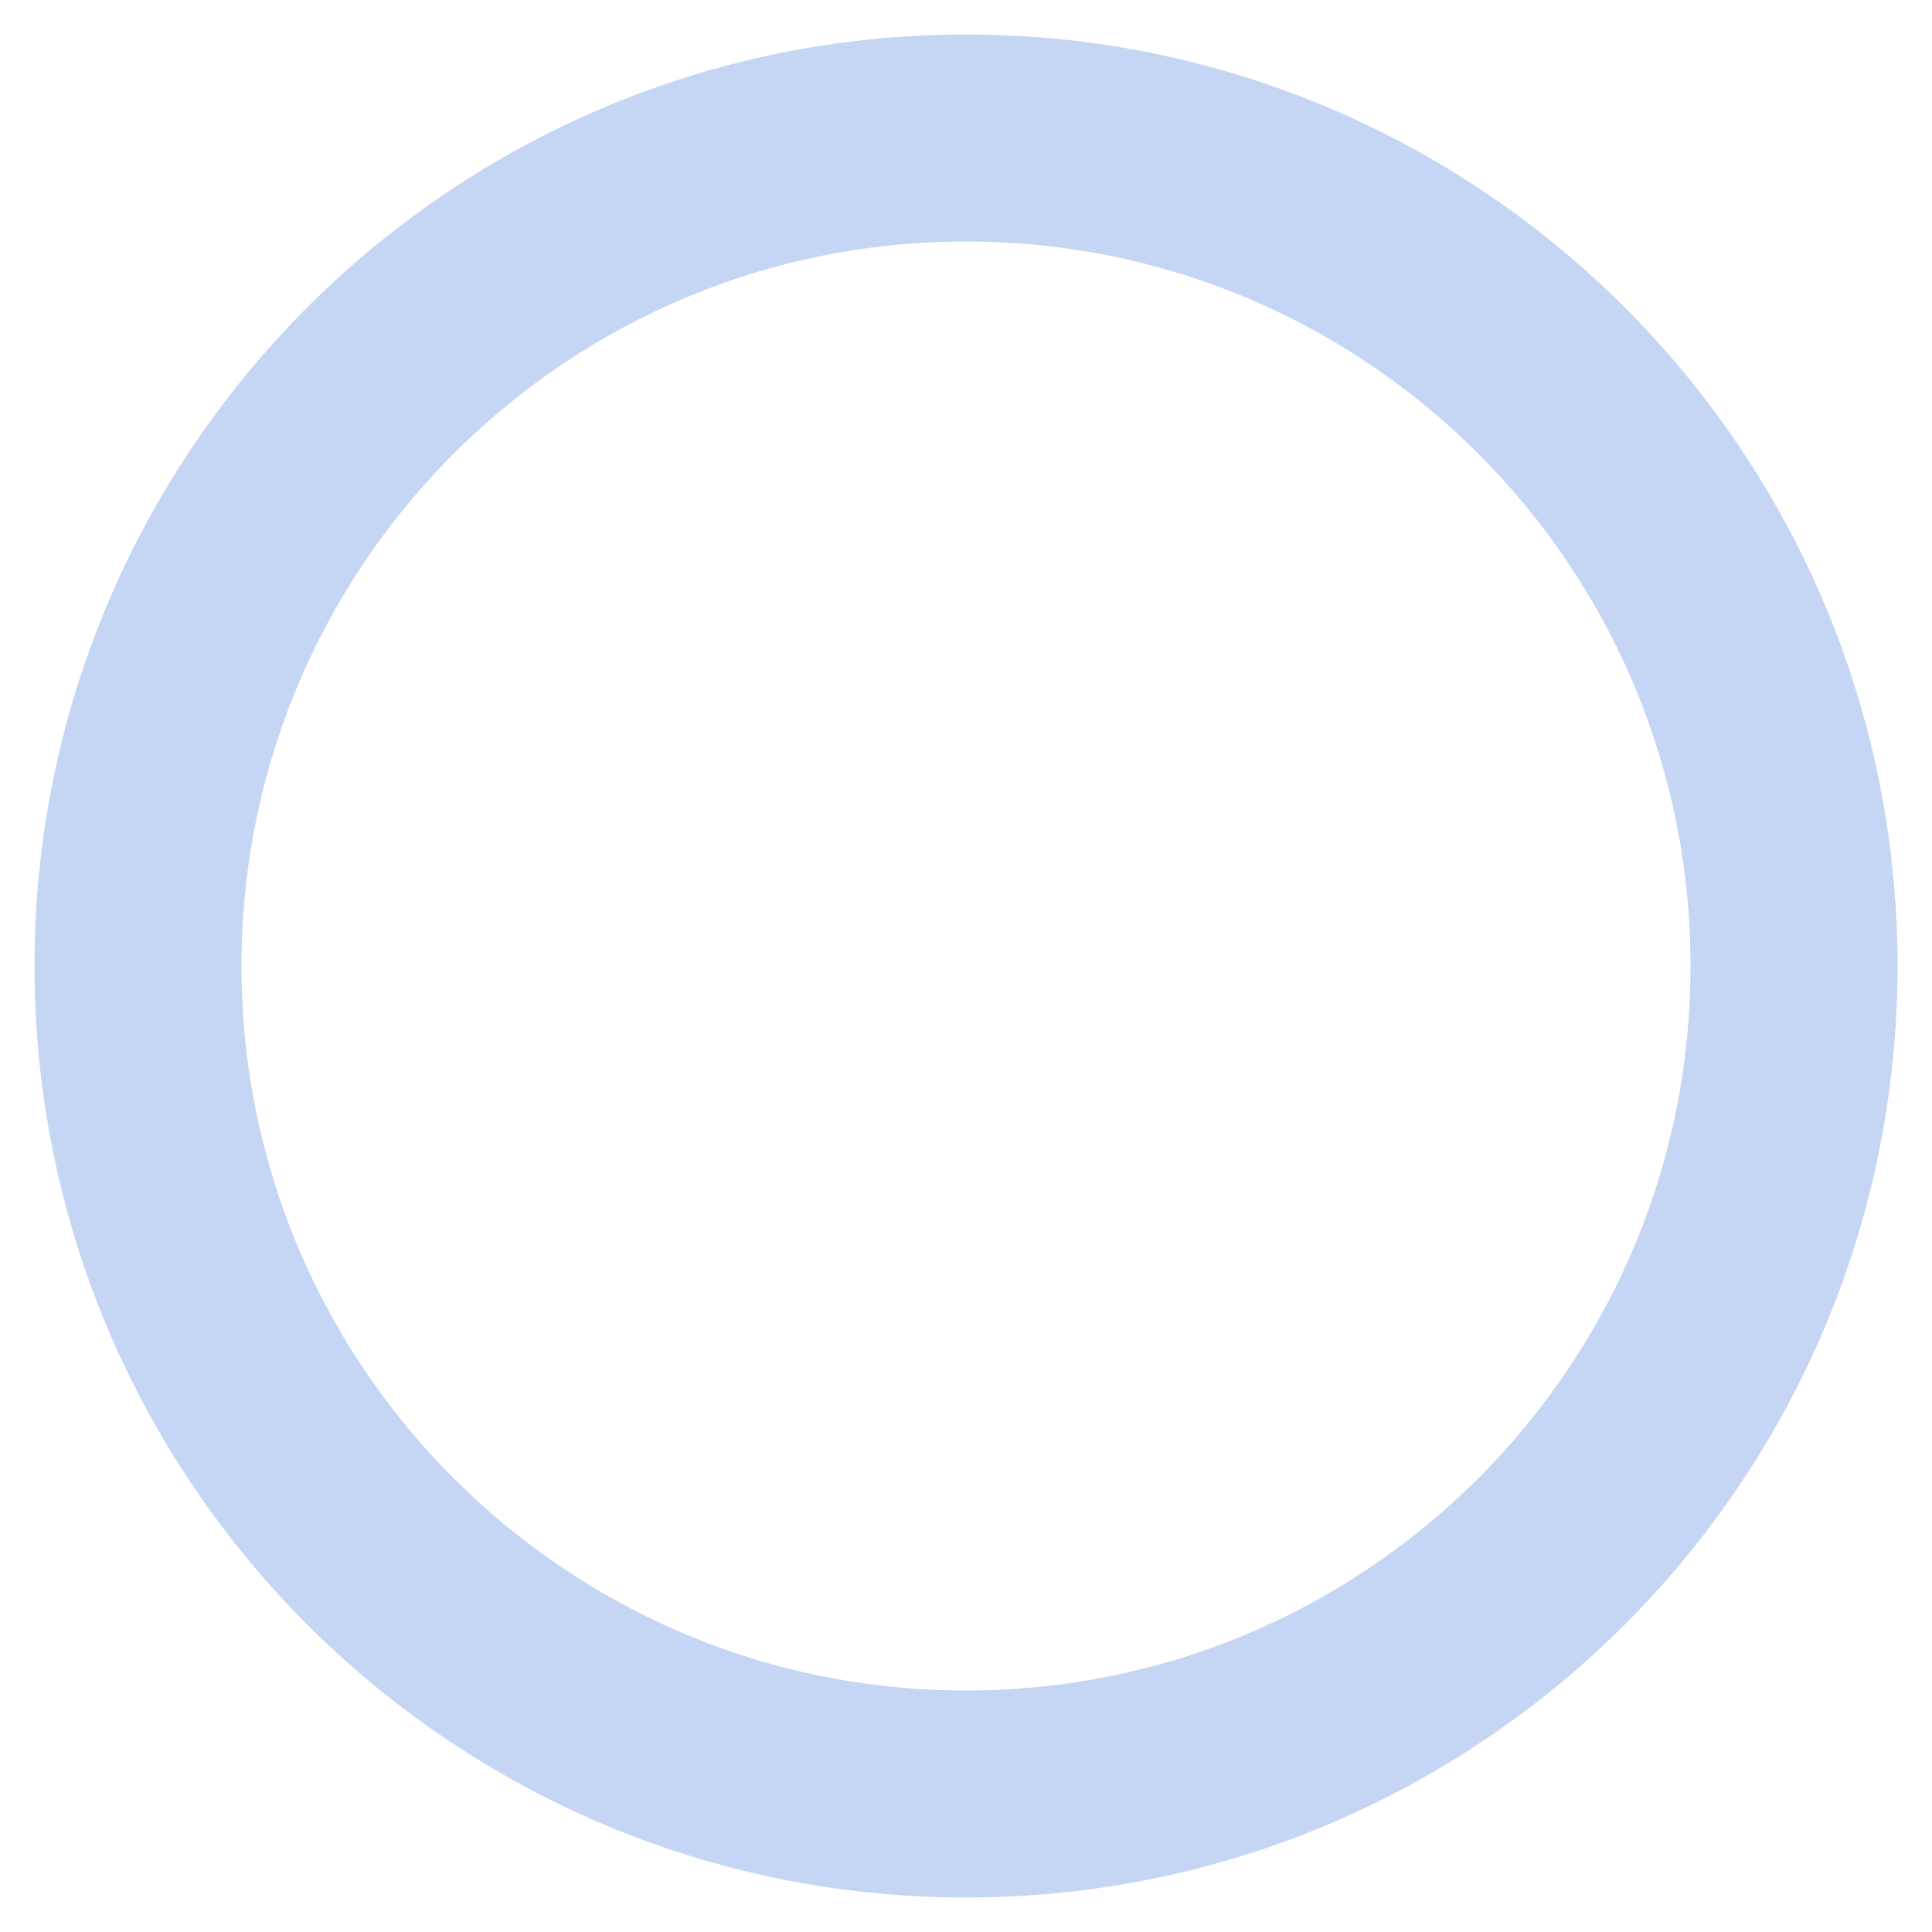 <?xml version="1.0" encoding="UTF-8"?> <svg xmlns="http://www.w3.org/2000/svg" width="28" height="28" viewBox="0 0 28 28" fill="none"> <path d="M14 26C20.627 26 26 20.627 26 14C26 7.373 20.627 2 14 2C7.372 2 2 7.373 2 14C2 20.627 7.372 26 14 26Z" stroke="#3D72DA" stroke-opacity="0.3" stroke-width="3" stroke-linecap="round" stroke-linejoin="round"></path> </svg> 